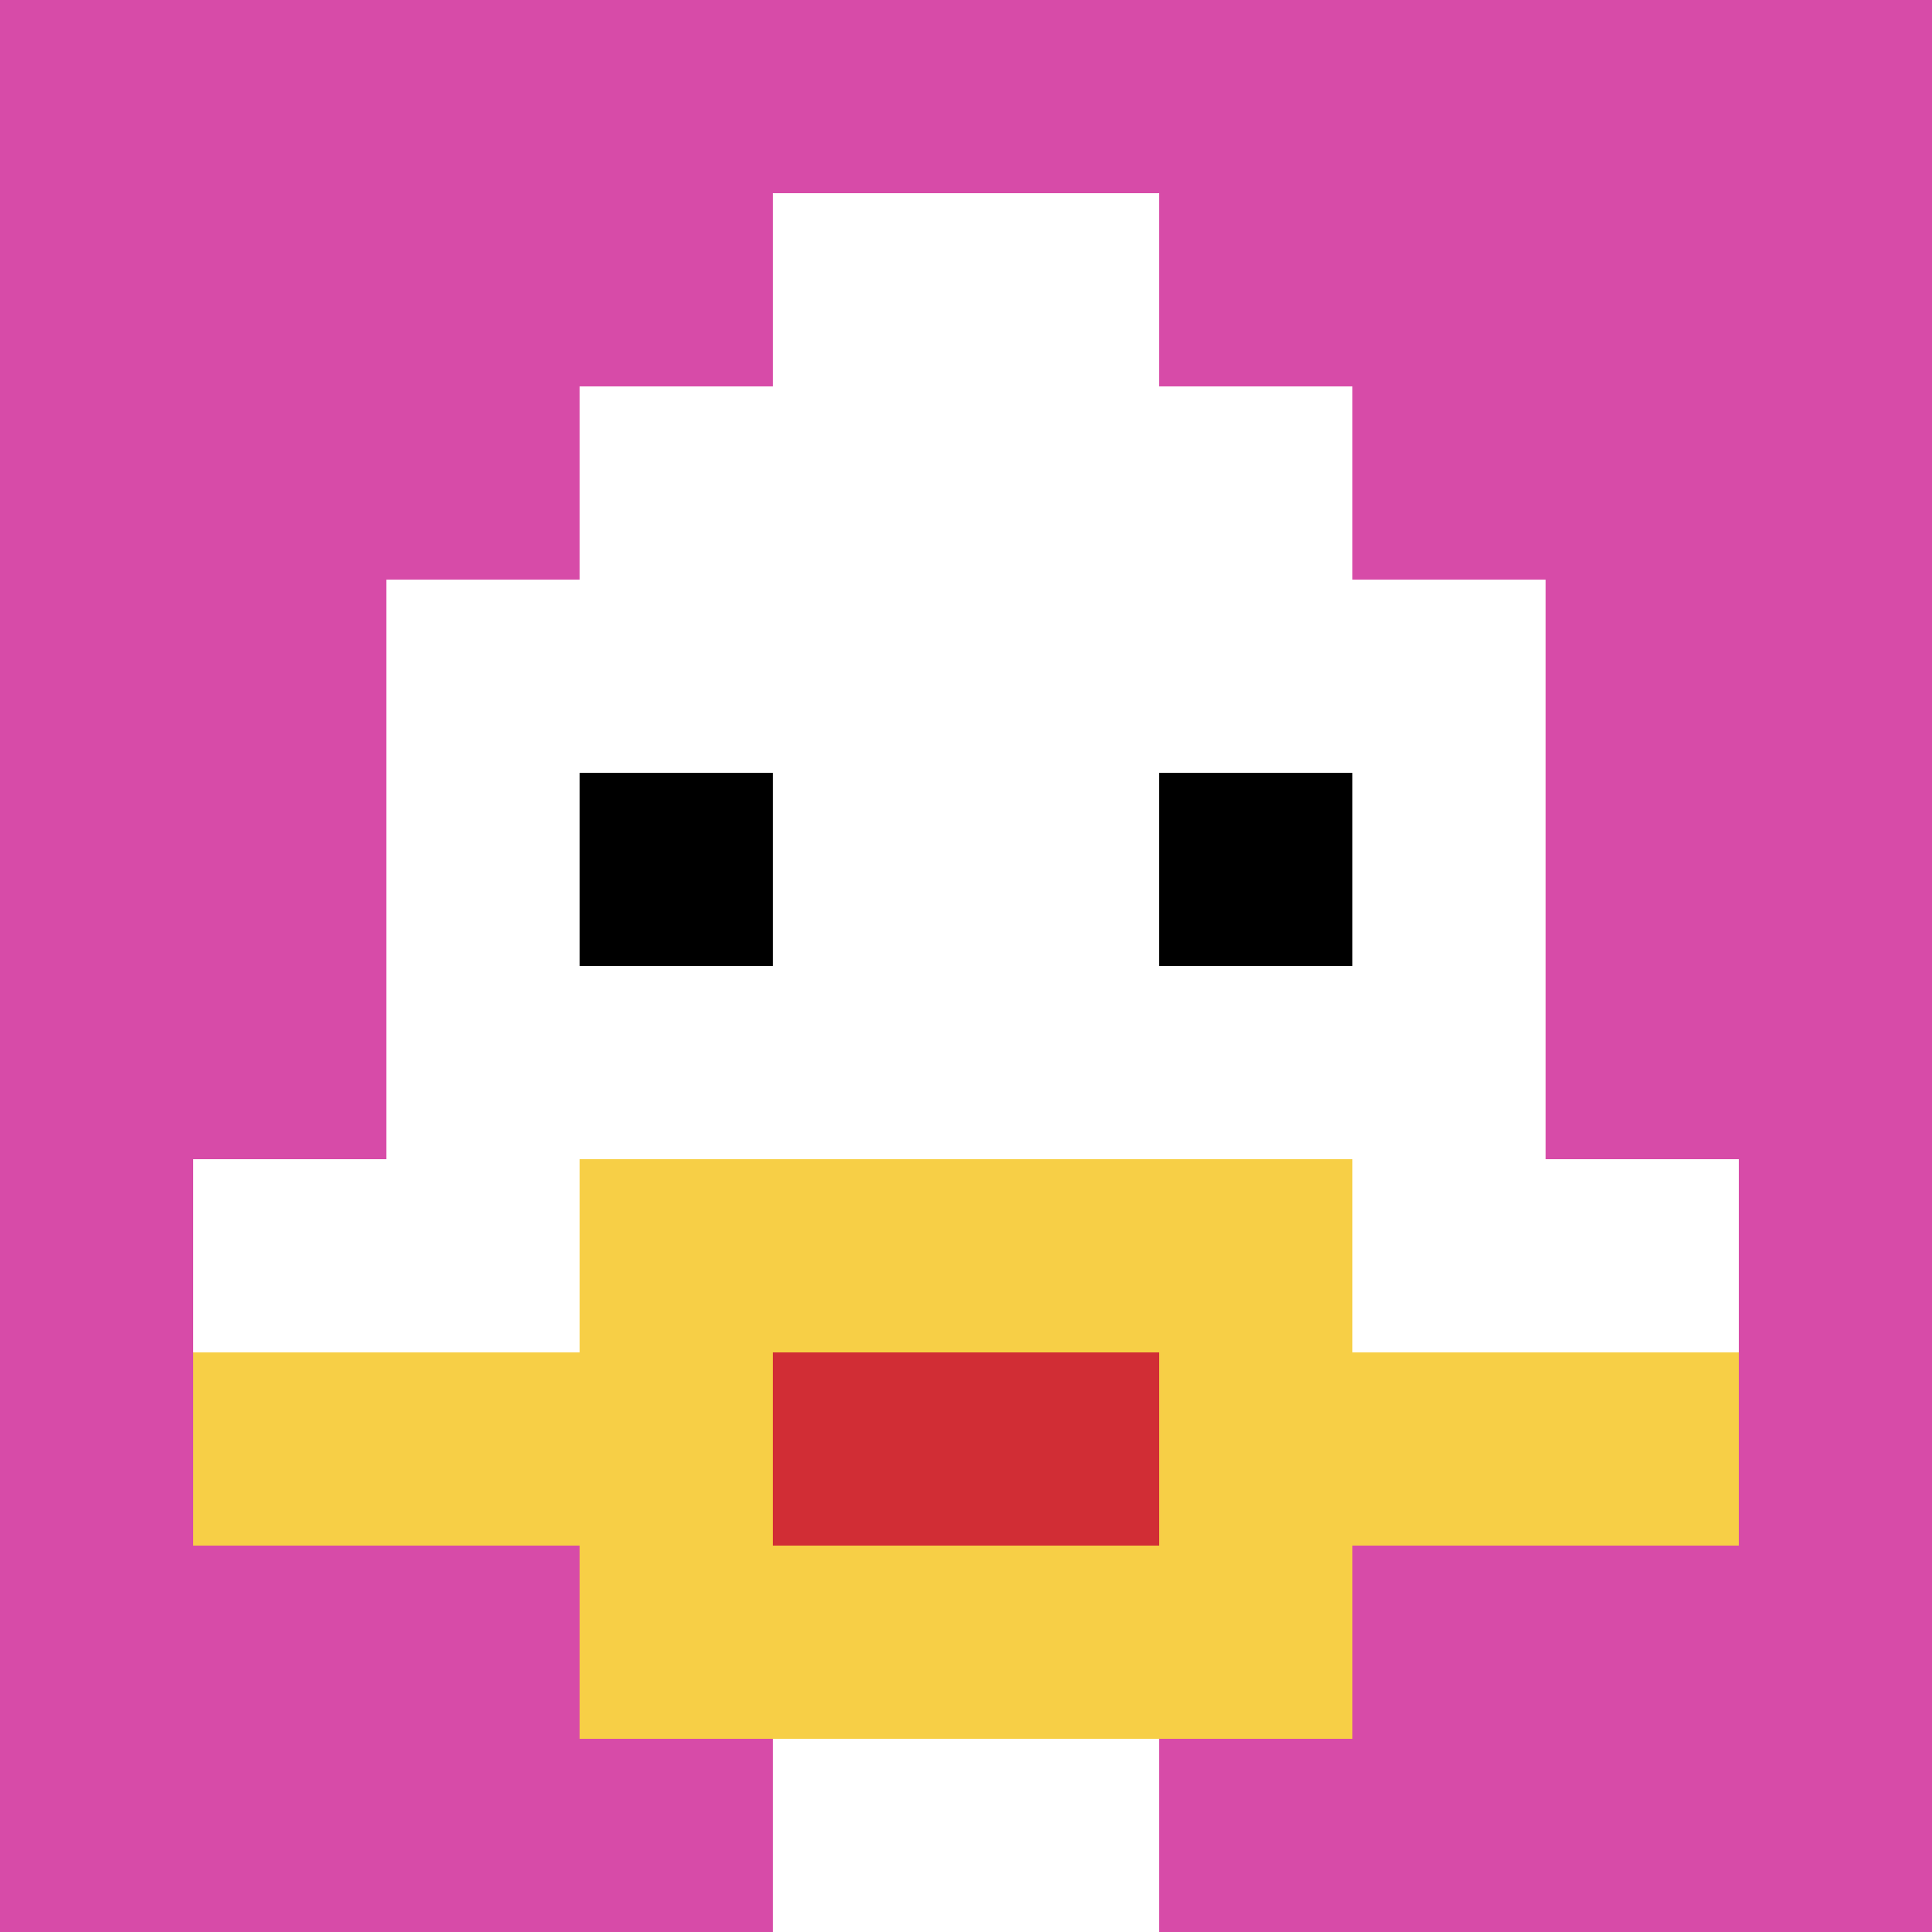 <svg xmlns="http://www.w3.org/2000/svg" version="1.1" width="905" height="905"><title>'goose-pfp-403568' by Dmitri Cherniak</title><desc>seed=403568
backgroundColor=#ffffff
padding=20
innerPadding=0
timeout=500
dimension=1
border=false
Save=function(){return n.handleSave()}
frame=84

Rendered at Sun Sep 15 2024 18:16:32 GMT+0300 (Москва, стандартное время)
Generated in &lt;1ms
</desc><defs></defs><rect width="100%" height="100%" fill="#ffffff"></rect><g><g id="0-0"><rect x="0" y="0" height="905" width="905" fill="#D74BA8"></rect><g><rect id="0-0-3-2-4-7" x="271.5" y="181" width="362" height="633.5" fill="#ffffff"></rect><rect id="0-0-2-3-6-5" x="181" y="271.5" width="543" height="452.5" fill="#ffffff"></rect><rect id="0-0-4-8-2-2" x="362" y="724" width="181" height="181" fill="#ffffff"></rect><rect id="0-0-1-6-8-1" x="90.5" y="543" width="724" height="90.5" fill="#ffffff"></rect><rect id="0-0-1-7-8-1" x="90.5" y="633.5" width="724" height="90.5" fill="#F7CF46"></rect><rect id="0-0-3-6-4-3" x="271.5" y="543" width="362" height="271.5" fill="#F7CF46"></rect><rect id="0-0-4-7-2-1" x="362" y="633.5" width="181" height="90.5" fill="#D12D35"></rect><rect id="0-0-3-4-1-1" x="271.5" y="362" width="90.5" height="90.5" fill="#000000"></rect><rect id="0-0-6-4-1-1" x="543" y="362" width="90.5" height="90.5" fill="#000000"></rect><rect id="0-0-4-1-2-2" x="362" y="90.5" width="181" height="181" fill="#ffffff"></rect></g><rect x="0" y="0" stroke="white" stroke-width="0" height="905" width="905" fill="none"></rect></g></g></svg>